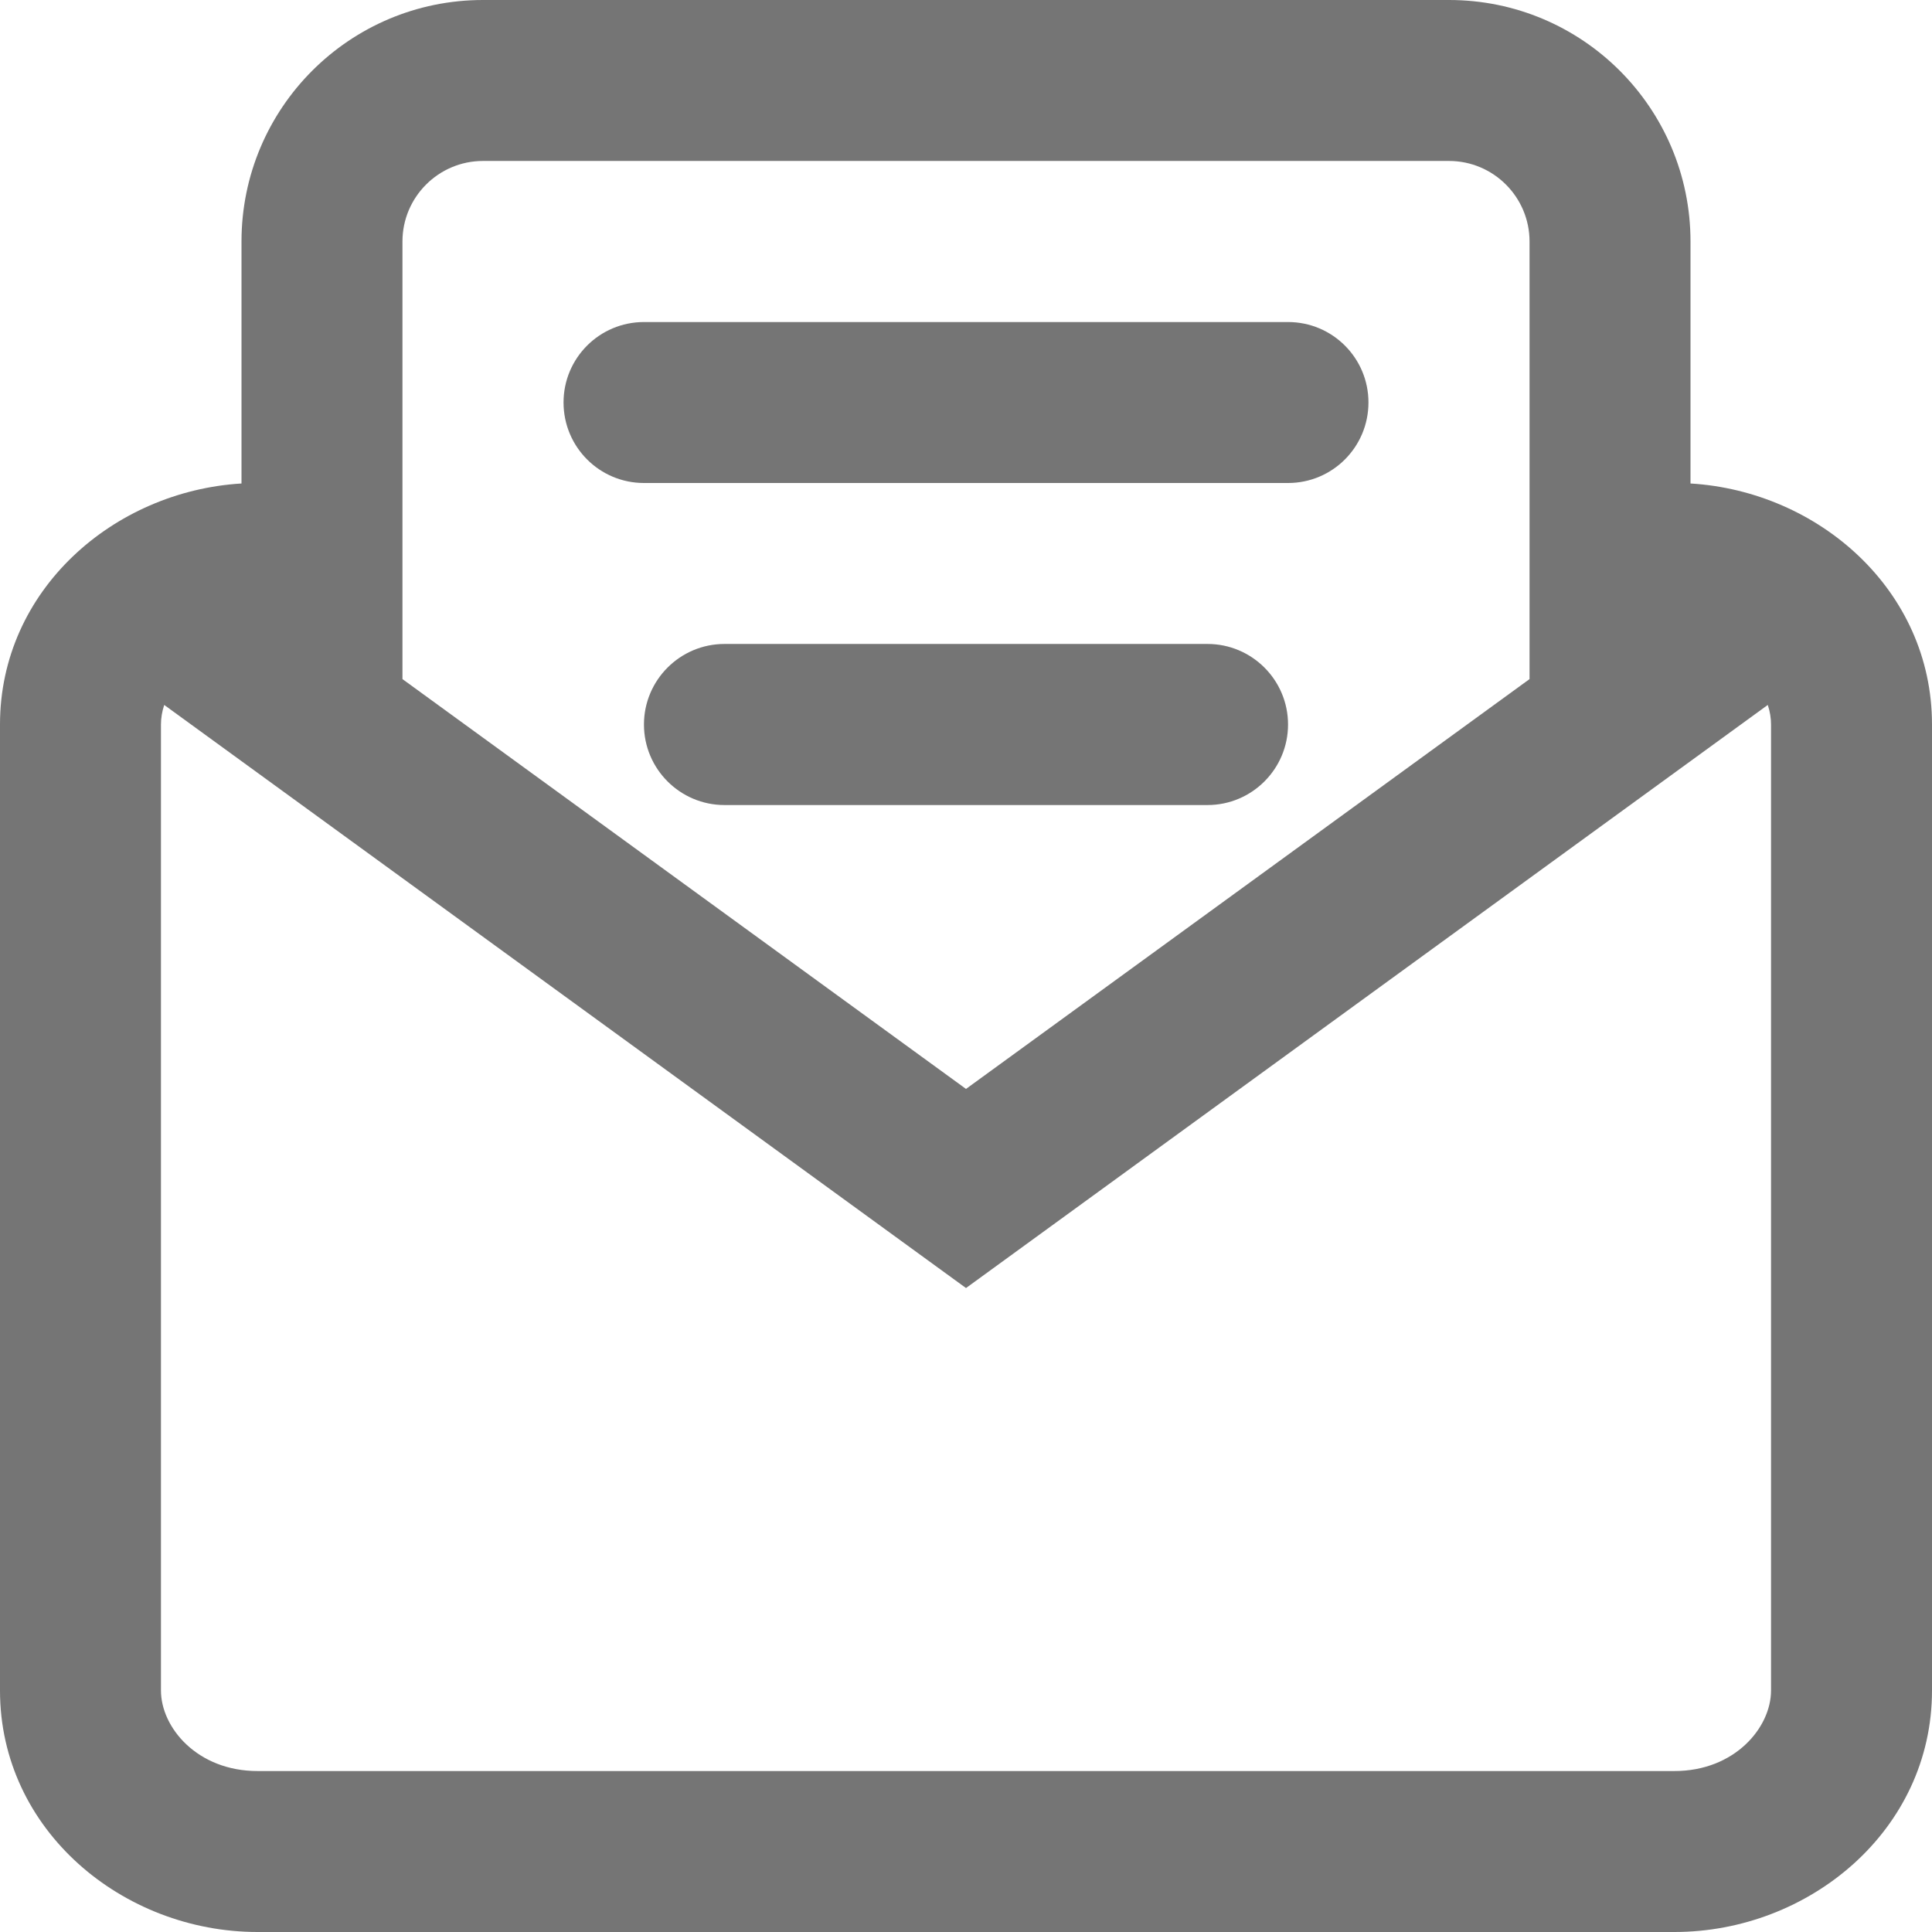 <svg width="16" height="16" viewBox="0 0 16 16" fill="none" xmlns="http://www.w3.org/2000/svg">
<g clip-path="url(#clip0_8679_5367)">
<path d="M10.667 4L5.333 4C4.965 4 4.667 3.702 4.667 3.333C4.667 2.965 4.965 2.667 5.333 2.667L10.667 2.667C11.035 2.667 11.333 2.965 11.333 3.333C11.333 3.702 11.035 4 10.667 4Z" fill="#757575"/>
<path d="M5.333 6C5.333 5.632 5.632 5.333 6 5.333L10 5.333C10.368 5.333 10.667 5.632 10.667 6C10.667 6.368 10.368 6.667 10 6.667L6 6.667C5.632 6.667 5.333 6.368 5.333 6Z" fill="#757575"/>
<path fill-rule="evenodd" clip-rule="evenodd" d="M0 6C0 4.887 0.94 4.068 2 4.004V2C2 0.895 2.895 0 4 0H12C13.105 0 14 0.895 14 2V4.004C15.06 4.068 16 4.887 16 6V14C16 15.16 14.98 16 13.867 16H2.133C1.02 16 0 15.16 0 14V6ZM3.333 2C3.333 1.632 3.632 1.333 4 1.333H12C12.368 1.333 12.667 1.632 12.667 2V5.624L8 9.018L3.333 5.624V2ZM14.64 5.838L8 10.667L1.36 5.838C1.342 5.892 1.333 5.947 1.333 6V14C1.333 14.307 1.634 14.667 2.133 14.667H13.867C14.366 14.667 14.667 14.307 14.667 14V6C14.667 5.947 14.658 5.892 14.64 5.838Z" fill="#757575"/>
</g>
<defs>
<clipPath id="clip0_8679_5367">
<rect width="16" height="16" fill="white"/>
</clipPath>
</defs>
</svg>
